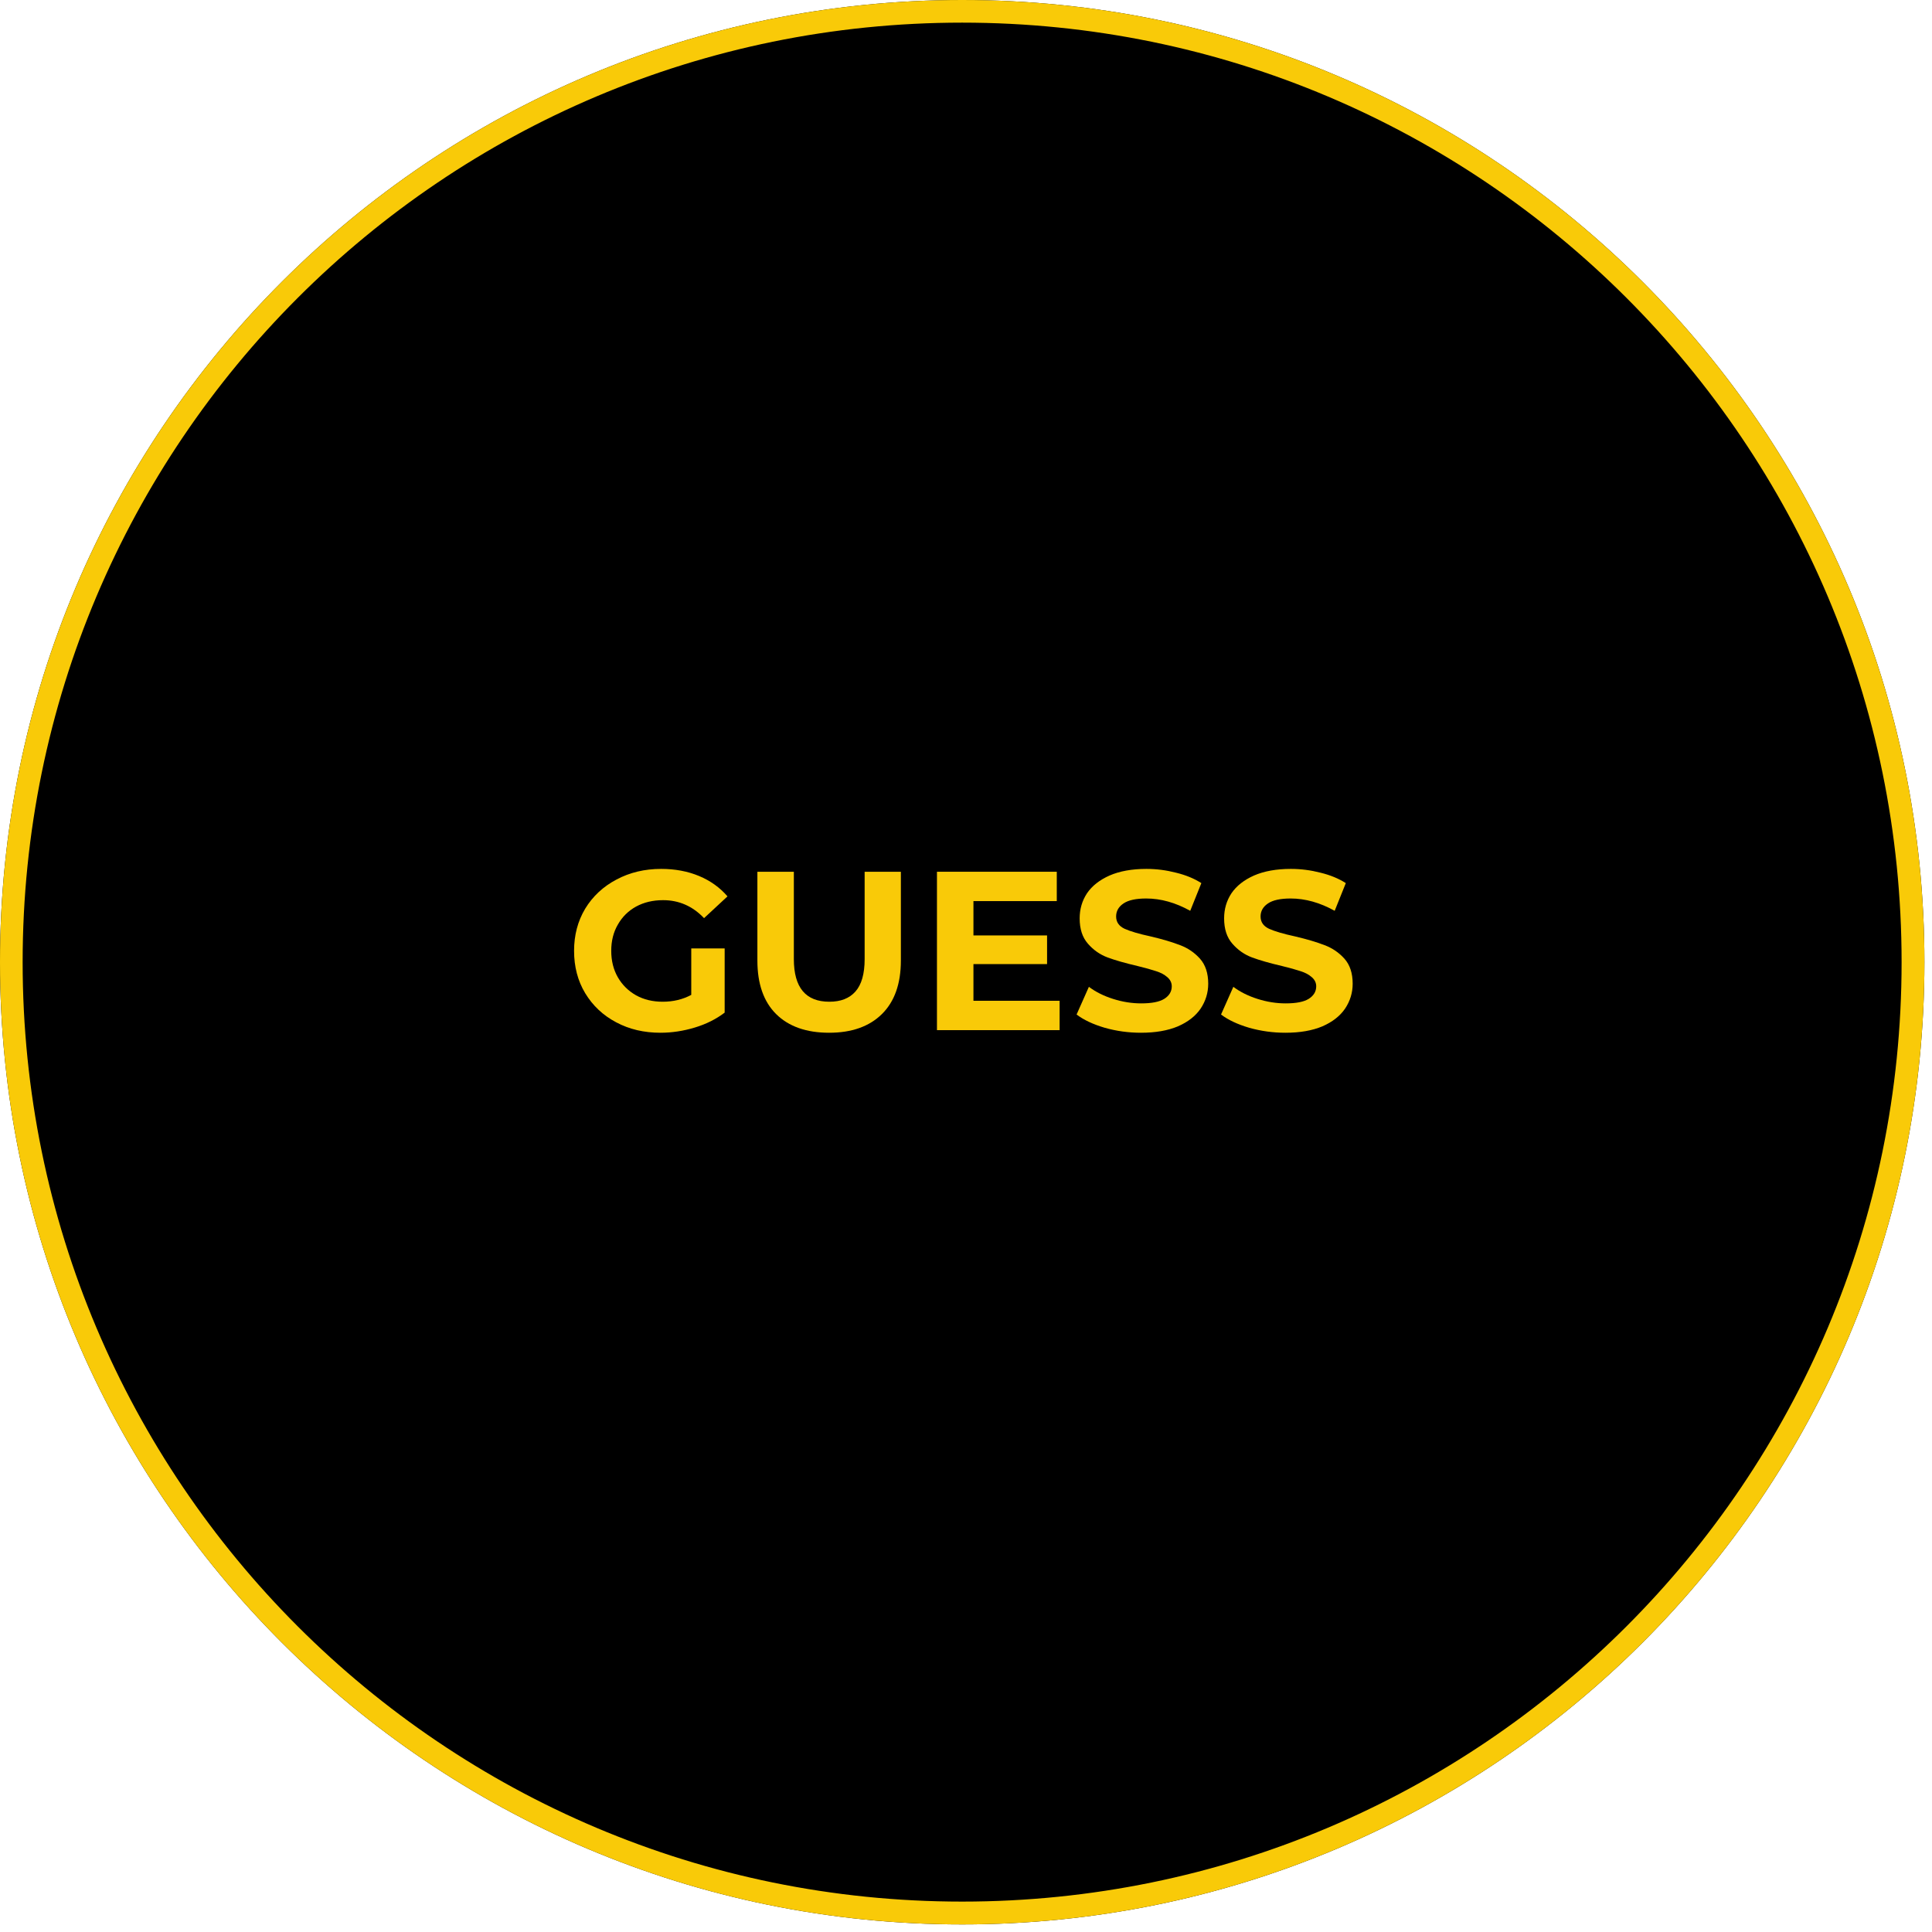 <?xml version="1.0" encoding="UTF-8"?>
<svg xmlns="http://www.w3.org/2000/svg" xmlns:xlink="http://www.w3.org/1999/xlink" width="170" zoomAndPan="magnify" viewBox="0 0 127.5 127.5" height="170" preserveAspectRatio="xMidYMid meet" version="1.0">
  <defs>
    <g></g>
    <clipPath id="9bbc72a624">
      <path d="M 0 0 L 127 0 L 127 127 L 0 127 Z M 0 0 " clip-rule="nonzero"></path>
    </clipPath>
    <clipPath id="9cadb4870d">
      <path d="M 63.5 0 C 28.43 0 0 28.43 0 63.5 C 0 98.57 28.43 127 63.5 127 C 98.57 127 127 98.57 127 63.5 C 127 28.43 98.57 0 63.5 0 Z M 63.5 0 " clip-rule="nonzero"></path>
    </clipPath>
    <clipPath id="db1deb60aa">
      <path d="M 0 0 L 127 0 L 127 127 L 0 127 Z M 0 0 " clip-rule="nonzero"></path>
    </clipPath>
    <clipPath id="43a7d36798">
      <path d="M 63.5 0 C 28.43 0 0 28.43 0 63.5 C 0 98.57 28.43 127 63.5 127 C 98.57 127 127 98.57 127 63.5 C 127 28.43 98.57 0 63.5 0 Z M 63.5 0 " clip-rule="nonzero"></path>
    </clipPath>
    <clipPath id="27642b2b90">
      <rect x="0" width="127" y="0" height="127"></rect>
    </clipPath>
  </defs>
  <g clip-path="url(#9bbc72a624)">
    <g clip-path="url(#9cadb4870d)">
      <g transform="matrix(1, 0, 0, 1, 0, 0)">
        <g clip-path="url(#27642b2b90)">
          <g clip-path="url(#db1deb60aa)">
            <g clip-path="url(#43a7d36798)">
              <rect x="-28.05" width="183.6" fill="#000000" height="183.6" y="-28.05" fill-opacity="1"></rect>
            </g>
          </g>
        </g>
      </g>
      <path stroke-linecap="butt" transform="matrix(0.747, 0, 0, 0.747, 0, -0)" fill="none" stroke-linejoin="miter" d="M 84.999 0 C 38.055 0 -0 38.055 -0 84.999 C -0 131.942 38.055 169.997 84.999 169.997 C 131.942 169.997 169.997 131.942 169.997 84.999 C 169.997 38.055 131.942 0 84.999 0 Z M 84.999 0 " stroke="#f9ca08" stroke-width="4" stroke-opacity="1" stroke-miterlimit="4"></path>
    </g>
  </g>
  <g fill="#f9ca08" fill-opacity="1">
    <g transform="translate(37.307, 67.983)">
      <g>
        <path d="M 8.312 -5.391 L 10.516 -5.391 L 10.516 -1.156 C 9.953 -0.727 9.297 -0.398 8.547 -0.172 C 7.797 0.055 7.039 0.172 6.281 0.172 C 5.195 0.172 4.223 -0.055 3.359 -0.516 C 2.492 -0.973 1.812 -1.613 1.312 -2.438 C 0.82 -3.258 0.578 -4.191 0.578 -5.234 C 0.578 -6.266 0.82 -7.191 1.312 -8.016 C 1.812 -8.836 2.5 -9.477 3.375 -9.938 C 4.25 -10.406 5.234 -10.641 6.328 -10.641 C 7.242 -10.641 8.078 -10.484 8.828 -10.172 C 9.578 -9.859 10.203 -9.41 10.703 -8.828 L 9.156 -7.391 C 8.406 -8.18 7.504 -8.578 6.453 -8.578 C 5.785 -8.578 5.191 -8.438 4.672 -8.156 C 4.16 -7.875 3.758 -7.477 3.469 -6.969 C 3.176 -6.469 3.031 -5.891 3.031 -5.234 C 3.031 -4.578 3.176 -3.992 3.469 -3.484 C 3.758 -2.984 4.16 -2.586 4.672 -2.297 C 5.18 -2.016 5.766 -1.875 6.422 -1.875 C 7.117 -1.875 7.75 -2.023 8.312 -2.328 Z M 8.312 -5.391 "></path>
      </g>
    </g>
  </g>
  <g fill="#f9ca08" fill-opacity="1">
    <g transform="translate(48.827, 67.983)">
      <g>
        <path d="M 5.891 0.172 C 4.391 0.172 3.223 -0.238 2.391 -1.062 C 1.566 -1.883 1.156 -3.062 1.156 -4.594 L 1.156 -10.453 L 3.562 -10.453 L 3.562 -4.688 C 3.562 -2.812 4.344 -1.875 5.906 -1.875 C 6.656 -1.875 7.227 -2.098 7.625 -2.547 C 8.031 -3.004 8.234 -3.719 8.234 -4.688 L 8.234 -10.453 L 10.625 -10.453 L 10.625 -4.594 C 10.625 -3.062 10.207 -1.883 9.375 -1.062 C 8.539 -0.238 7.379 0.172 5.891 0.172 Z M 5.891 0.172 "></path>
      </g>
    </g>
  </g>
  <g fill="#f9ca08" fill-opacity="1">
    <g transform="translate(60.6, 67.983)">
      <g>
        <path d="M 9.328 -1.938 L 9.328 0 L 1.234 0 L 1.234 -10.453 L 9.141 -10.453 L 9.141 -8.516 L 3.641 -8.516 L 3.641 -6.25 L 8.5 -6.25 L 8.5 -4.359 L 3.641 -4.359 L 3.641 -1.938 Z M 9.328 -1.938 "></path>
      </g>
    </g>
  </g>
  <g fill="#f9ca08" fill-opacity="1">
    <g transform="translate(70.626, 67.983)">
      <g>
        <path d="M 4.672 0.172 C 3.848 0.172 3.051 0.062 2.281 -0.156 C 1.508 -0.383 0.891 -0.676 0.422 -1.031 L 1.234 -2.859 C 1.68 -2.523 2.211 -2.258 2.828 -2.062 C 3.453 -1.863 4.07 -1.766 4.688 -1.766 C 5.375 -1.766 5.879 -1.863 6.203 -2.062 C 6.535 -2.27 6.703 -2.547 6.703 -2.891 C 6.703 -3.129 6.602 -3.332 6.406 -3.5 C 6.219 -3.664 5.973 -3.797 5.672 -3.891 C 5.367 -3.992 4.957 -4.109 4.438 -4.234 C 3.633 -4.422 2.977 -4.609 2.469 -4.797 C 1.969 -4.984 1.535 -5.285 1.172 -5.703 C 0.805 -6.117 0.625 -6.676 0.625 -7.375 C 0.625 -7.988 0.785 -8.539 1.109 -9.031 C 1.441 -9.52 1.938 -9.91 2.594 -10.203 C 3.258 -10.492 4.07 -10.641 5.031 -10.641 C 5.695 -10.641 6.348 -10.555 6.984 -10.391 C 7.629 -10.234 8.188 -10.004 8.656 -9.703 L 7.922 -7.875 C 6.953 -8.414 5.984 -8.688 5.016 -8.688 C 4.336 -8.688 3.836 -8.578 3.516 -8.359 C 3.191 -8.141 3.031 -7.852 3.031 -7.5 C 3.031 -7.133 3.219 -6.863 3.594 -6.688 C 3.969 -6.52 4.535 -6.352 5.297 -6.188 C 6.098 -6 6.75 -5.805 7.25 -5.609 C 7.758 -5.422 8.195 -5.125 8.562 -4.719 C 8.926 -4.312 9.109 -3.758 9.109 -3.062 C 9.109 -2.469 8.941 -1.922 8.609 -1.422 C 8.273 -0.93 7.773 -0.539 7.109 -0.25 C 6.441 0.031 5.629 0.172 4.672 0.172 Z M 4.672 0.172 "></path>
      </g>
    </g>
  </g>
  <g fill="#f9ca08" fill-opacity="1">
    <g transform="translate(80.159, 67.983)">
      <g>
        <path d="M 4.672 0.172 C 3.848 0.172 3.051 0.062 2.281 -0.156 C 1.508 -0.383 0.891 -0.676 0.422 -1.031 L 1.234 -2.859 C 1.68 -2.523 2.211 -2.258 2.828 -2.062 C 3.453 -1.863 4.07 -1.766 4.688 -1.766 C 5.375 -1.766 5.879 -1.863 6.203 -2.062 C 6.535 -2.27 6.703 -2.547 6.703 -2.891 C 6.703 -3.129 6.602 -3.332 6.406 -3.5 C 6.219 -3.664 5.973 -3.797 5.672 -3.891 C 5.367 -3.992 4.957 -4.109 4.438 -4.234 C 3.633 -4.422 2.977 -4.609 2.469 -4.797 C 1.969 -4.984 1.535 -5.285 1.172 -5.703 C 0.805 -6.117 0.625 -6.676 0.625 -7.375 C 0.625 -7.988 0.785 -8.539 1.109 -9.031 C 1.441 -9.52 1.938 -9.91 2.594 -10.203 C 3.258 -10.492 4.07 -10.641 5.031 -10.641 C 5.695 -10.641 6.348 -10.555 6.984 -10.391 C 7.629 -10.234 8.188 -10.004 8.656 -9.703 L 7.922 -7.875 C 6.953 -8.414 5.984 -8.688 5.016 -8.688 C 4.336 -8.688 3.836 -8.578 3.516 -8.359 C 3.191 -8.141 3.031 -7.852 3.031 -7.5 C 3.031 -7.133 3.219 -6.863 3.594 -6.688 C 3.969 -6.52 4.535 -6.352 5.297 -6.188 C 6.098 -6 6.75 -5.805 7.25 -5.609 C 7.758 -5.422 8.195 -5.125 8.562 -4.719 C 8.926 -4.312 9.109 -3.758 9.109 -3.062 C 9.109 -2.469 8.941 -1.922 8.609 -1.422 C 8.273 -0.93 7.773 -0.539 7.109 -0.25 C 6.441 0.031 5.629 0.172 4.672 0.172 Z M 4.672 0.172 "></path>
      </g>
    </g>
  </g>
</svg>
